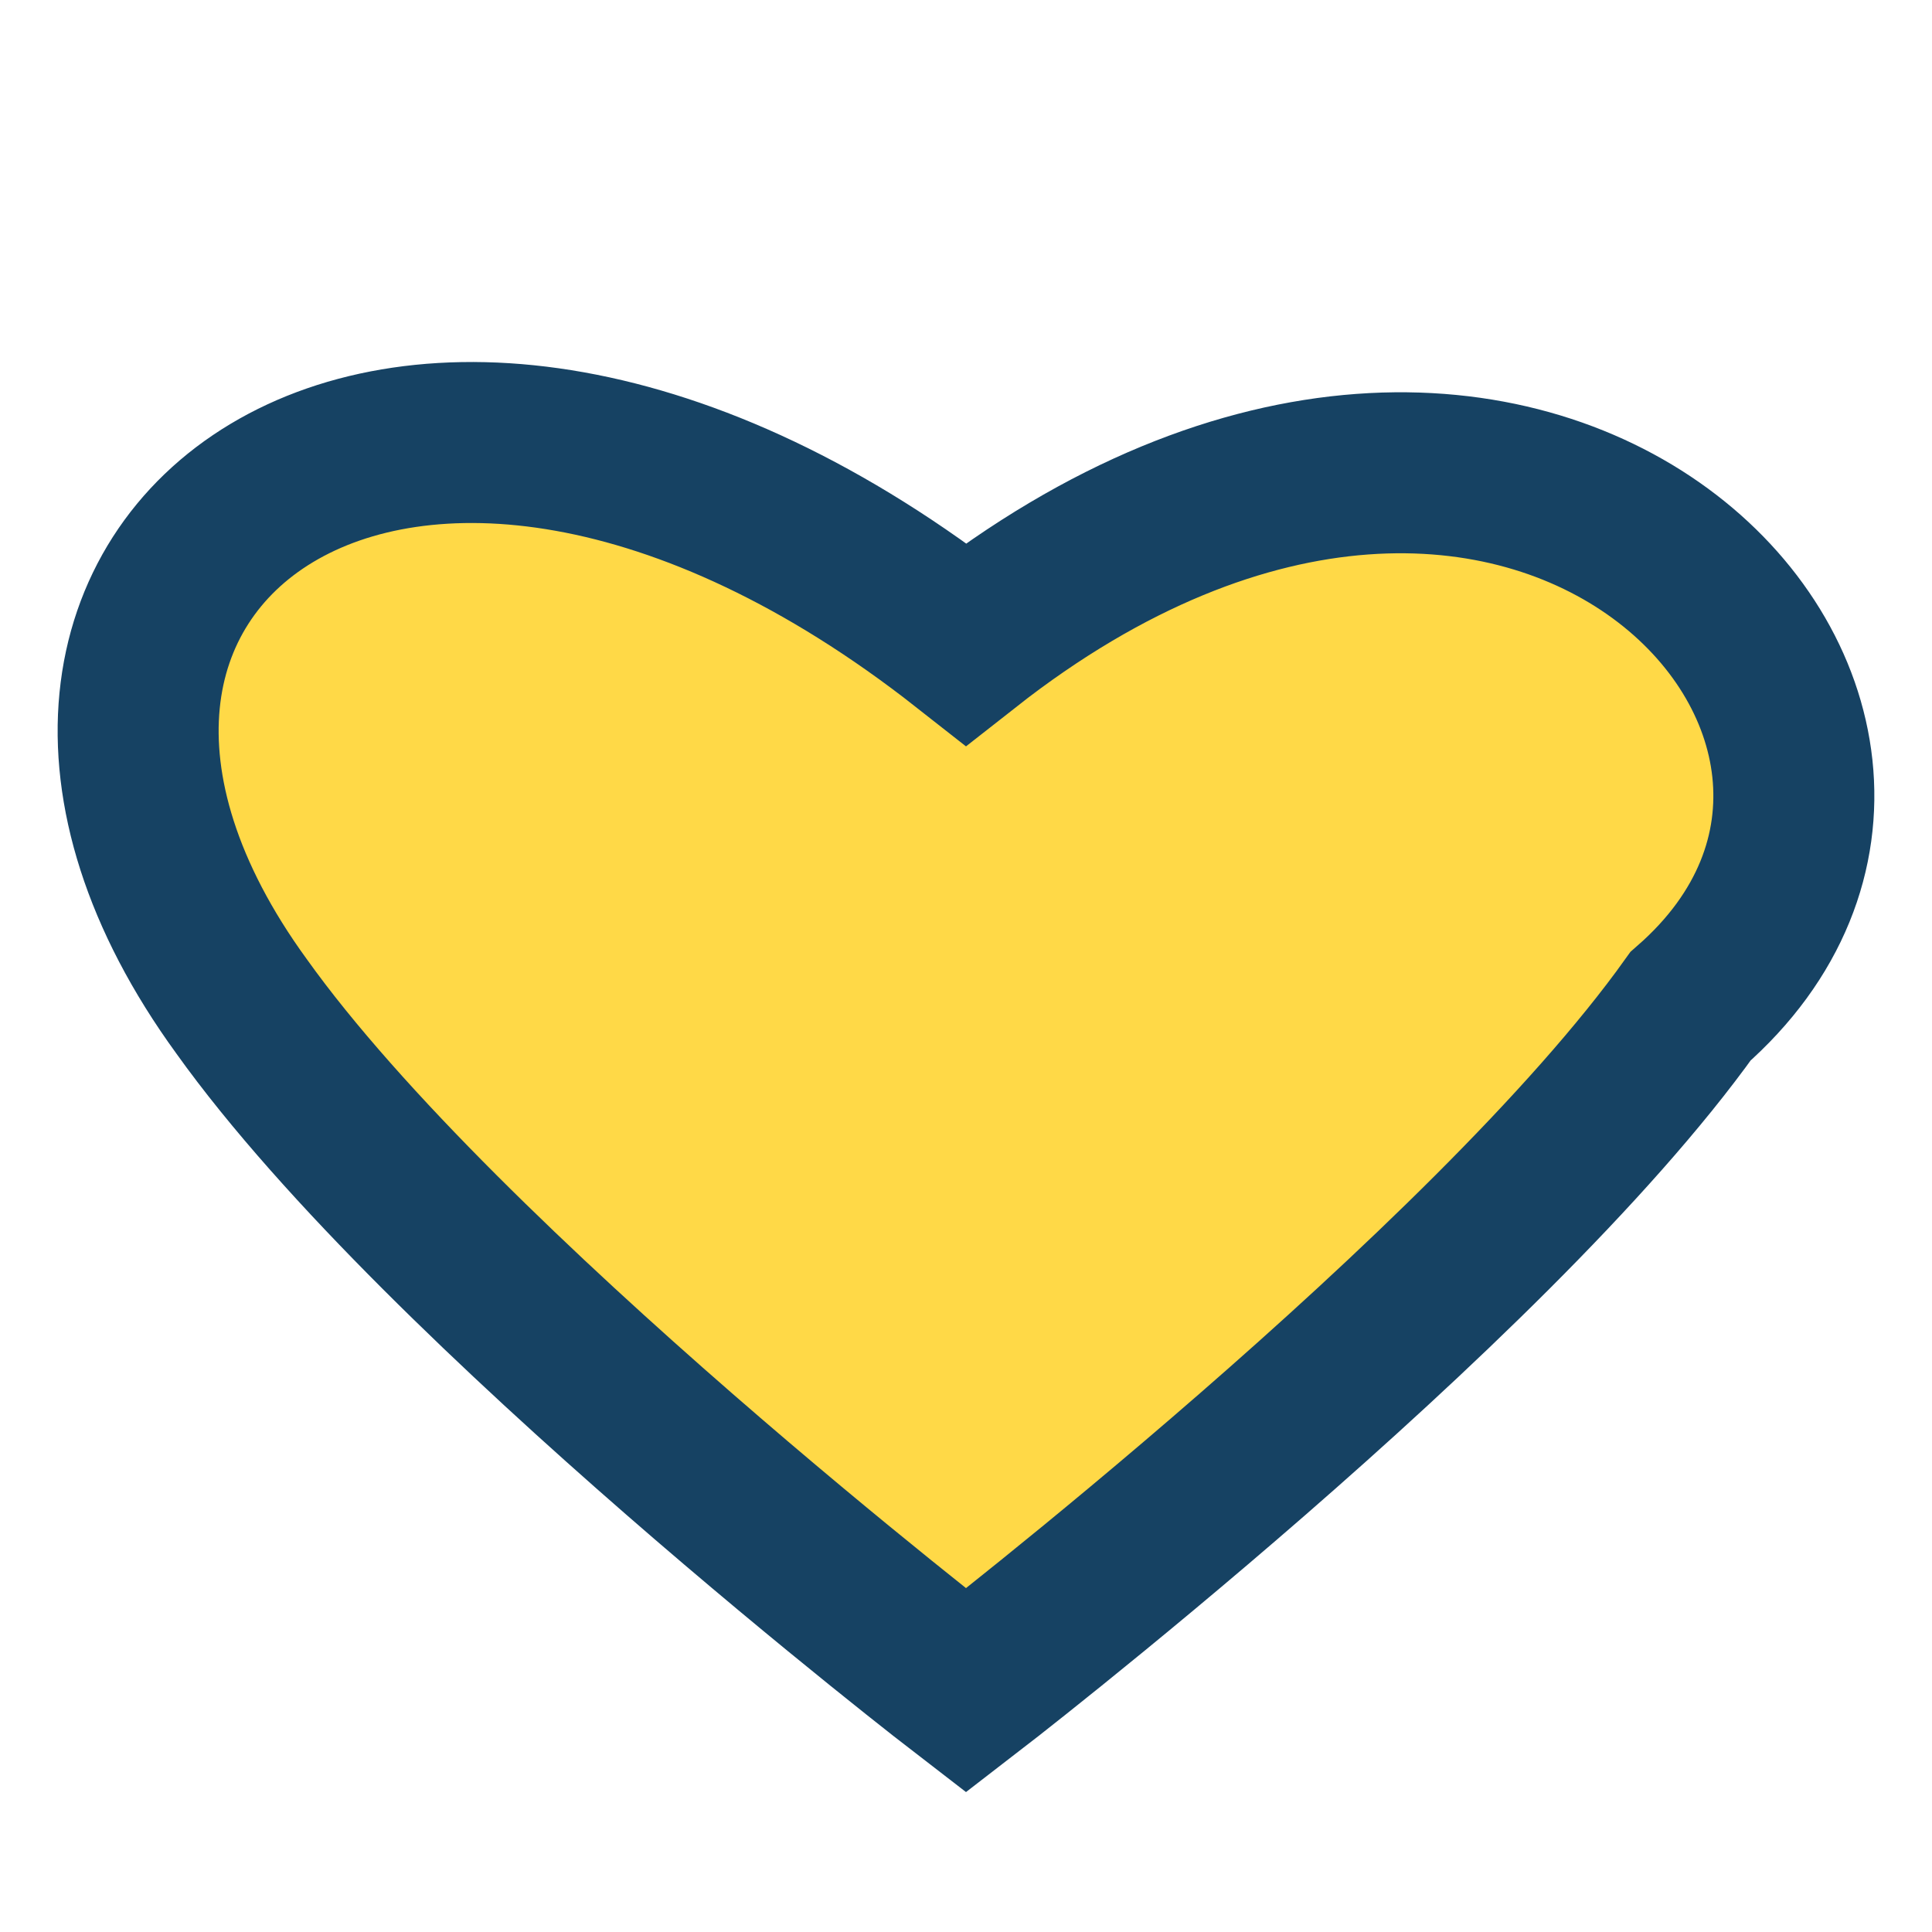 <?xml version="1.0" encoding="UTF-8"?>
<svg xmlns="http://www.w3.org/2000/svg" width="24" height="24" viewBox="0 0 24 24"><path d="M12 21s-6.5-5-9-8.5C-1 7 5 2.5 12 8c7-5.5 13 1 9 4.5-2.5 3.5-9 8.5-9 8.5z" fill="#FFD947" stroke="#164263" stroke-width="2"/></svg>